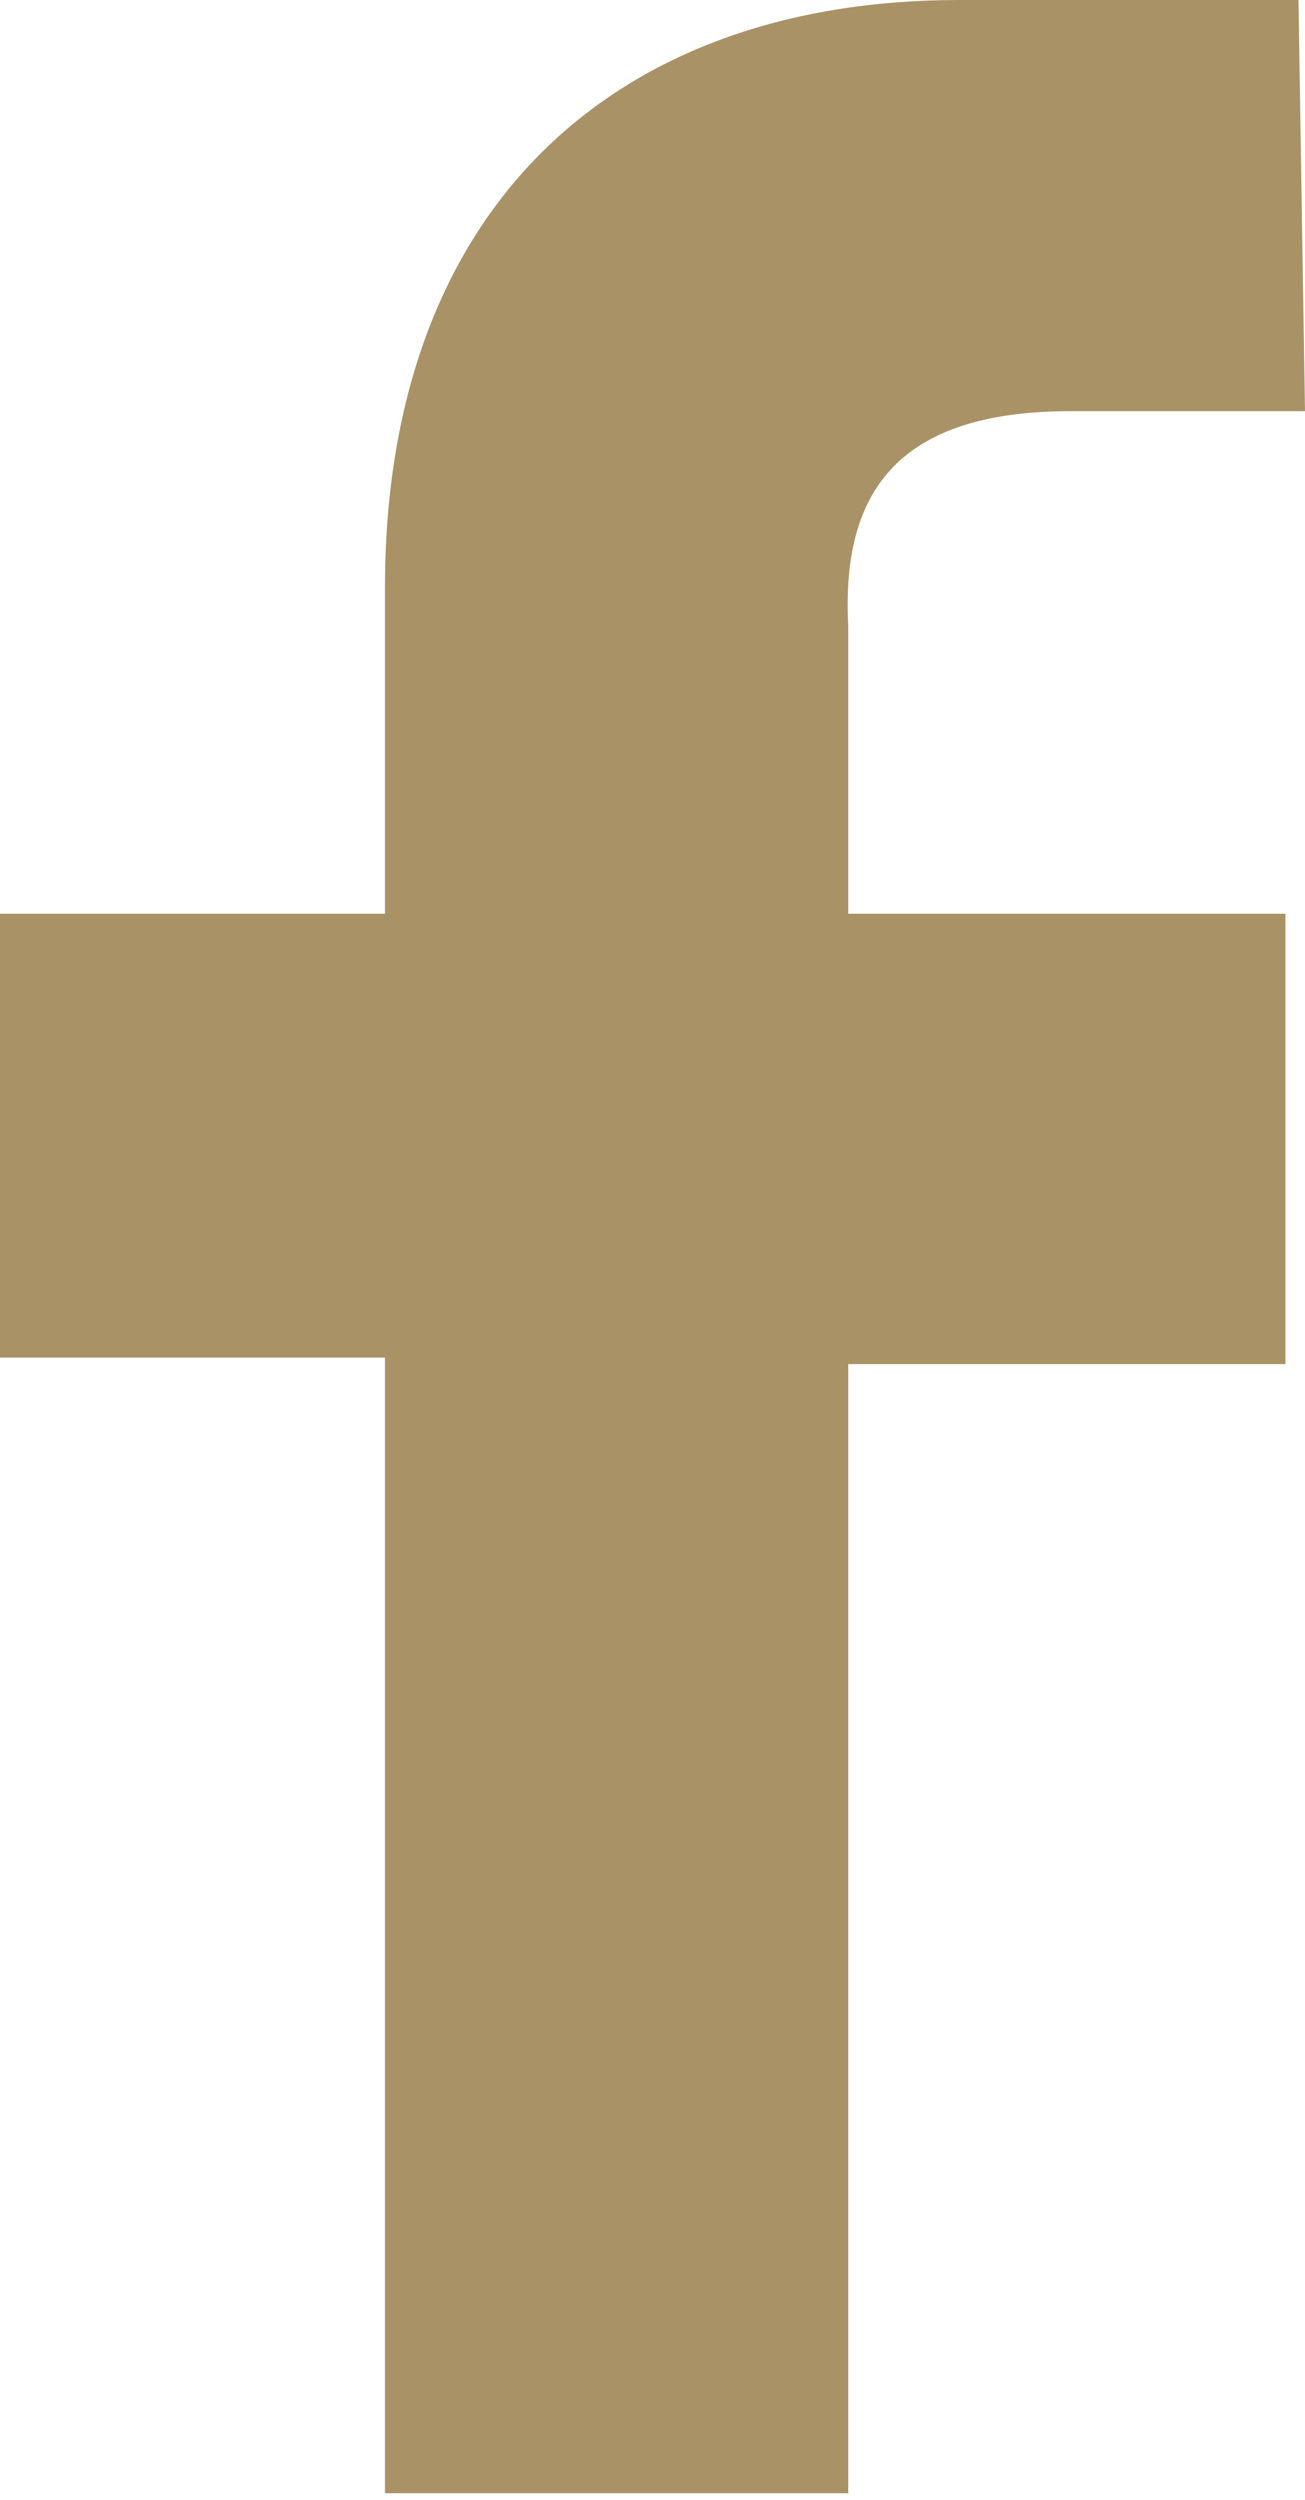 <?xml version="1.0" encoding="UTF-8"?>
<!-- Generator: Adobe Illustrator 27.9.0, SVG Export Plug-In . SVG Version: 6.00 Build 0)  -->
<svg xmlns="http://www.w3.org/2000/svg" xmlns:xlink="http://www.w3.org/1999/xlink" version="1.1" id="Layer_1" x="0px" y="0px" viewBox="0 0 20 38.3" style="enable-background:new 0 0 20 38.3;" xml:space="preserve">
<style type="text/css">
	.st0{fill:#A99266;}
</style>
<path class="st0" d="M16.4,6.3H20L19.9,0h-5.2C9.4,0,5.9,3.2,5.9,9v5H0v6.8h5.9v17.4H13V20.9h6.7V14H13V9.6  C12.9,7.7,13.6,6.3,16.4,6.3z"></path>
</svg>
